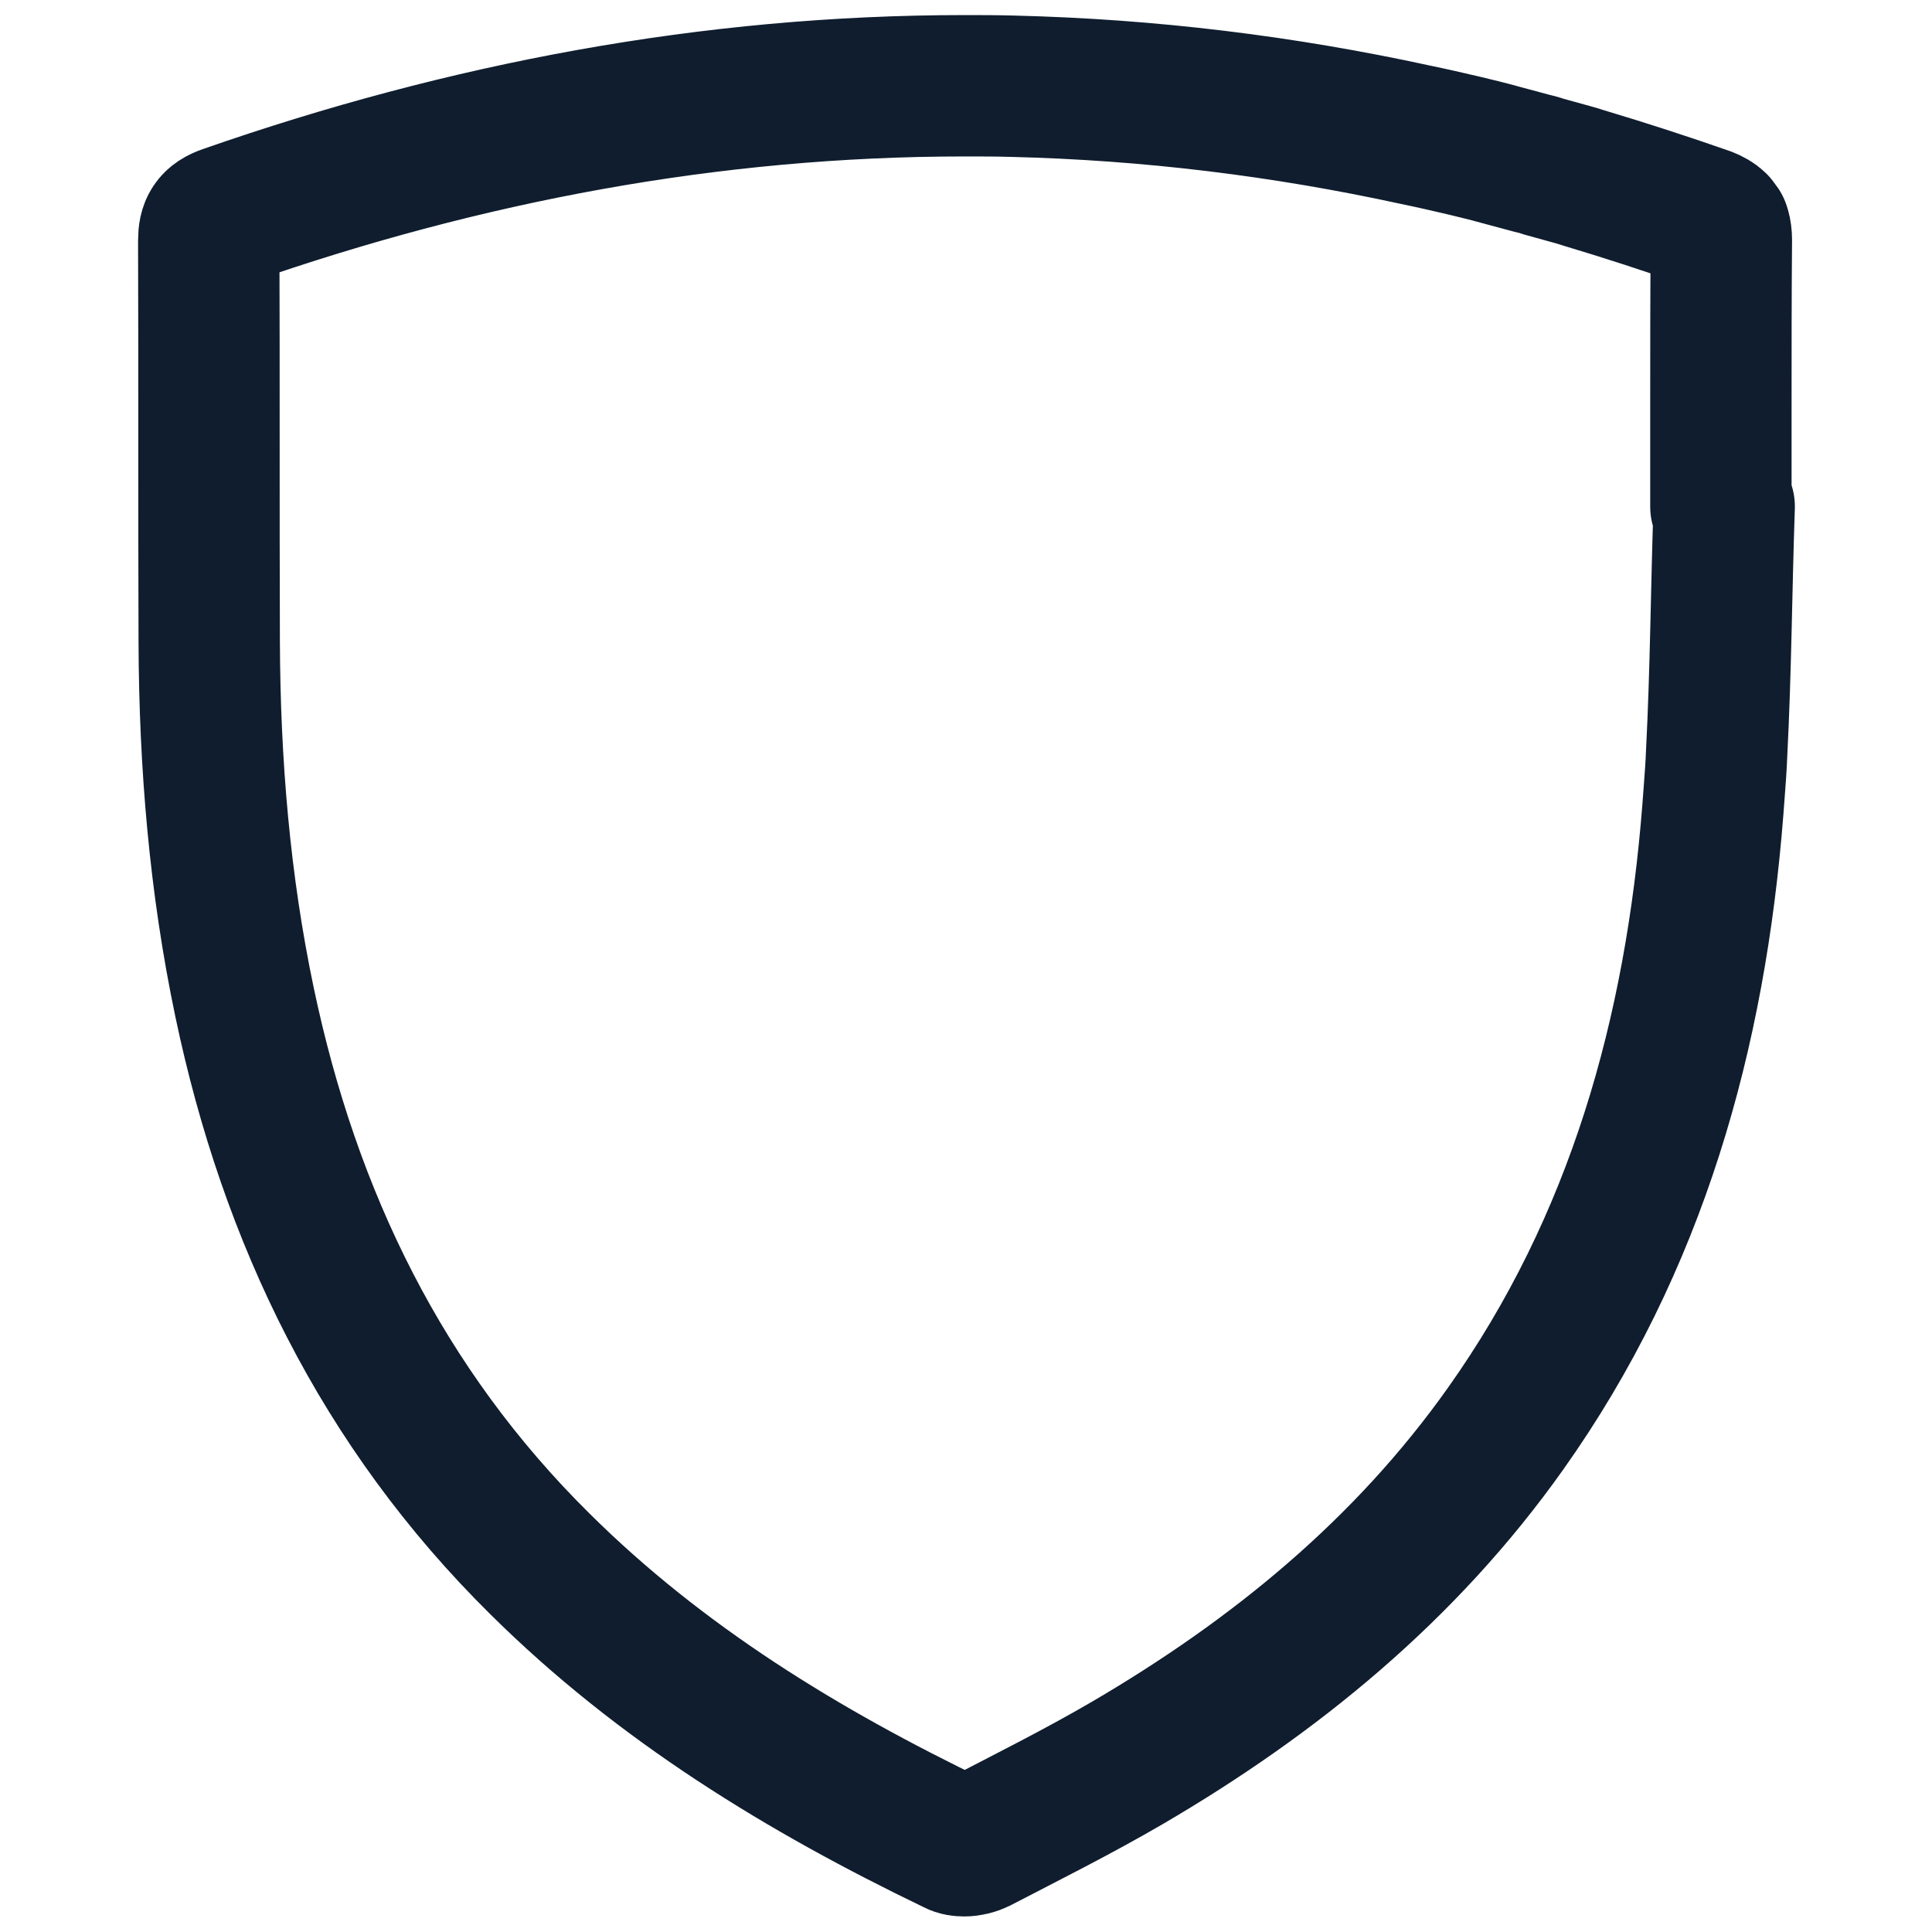 <?xml version="1.0" encoding="UTF-8"?>
<!-- Generator: $$$/GeneralStr/196=Adobe Illustrator 27.6.0, SVG Export Plug-In . SVG Version: 6.00 Build 0)  -->
<svg xmlns="http://www.w3.org/2000/svg" xmlns:xlink="http://www.w3.org/1999/xlink" version="1.1" id="Calque_1" x="0px" y="0px" viewBox="0 0 41 41" style="enable-background:new 0 0 41 41;" xml:space="preserve">
<style type="text/css">
	.st0{fill:none;stroke:#0F1D2E;stroke-width:3;stroke-linecap:round;stroke-linejoin:round;stroke-miterlimit:10;}
</style>
<g>
	<g>
		<path class="st0" d="M20.47,1.82c0.34,0,0.68,0,1.02,0.01c0,0,0,0,0,0c2.9,0.07,5.75,0.42,8.55,1.03    c0.34,0.07,0.69,0.15,1.03,0.23c0.25,0.06,0.5,0.12,0.75,0.19c0.22,0.06,0.45,0.12,0.67,0.18c0.08,0.02,0.17,0.04,0.25,0.07    c0.22,0.06,0.43,0.12,0.65,0.18c0.08,0.02,0.16,0.05,0.23,0.07c0.87,0.26,1.73,0.54,2.59,0.84c0.1,0.04,0.17,0.08,0.22,0.13    c0.02,0.03,0.04,0.05,0.06,0.08c0,0.01,0.01,0.02,0.01,0.03c0.02,0.07,0.03,0.14,0.03,0.24c-0.01,1.18-0.01,2.36-0.01,3.53    c0,0.71,0,1.41,0,2.12c0.01,0,0.01,0,0.02,0c0.02,0,0.03,0,0.05,0c-0.06,1.74-0.07,3.49-0.16,5.23c-0.01,0.27-0.03,0.54-0.05,0.8    c-0.01,0.13-0.02,0.27-0.03,0.4c-0.37,4.74-1.61,9.21-4.4,13.14c-2.12,2.99-4.89,5.26-8.04,7.1c-1.03,0.6-2.09,1.13-3.15,1.68    c-0.08,0.04-0.19,0.07-0.3,0.07c-0.07,0-0.14-0.01-0.19-0.04c-3.22-1.55-6.25-3.4-8.81-5.94c-3.35-3.31-5.31-7.35-6.27-11.92    c-0.53-2.52-0.74-5.07-0.75-7.64c-0.01-2.84,0-5.68-0.01-8.52c0-0.29,0.08-0.43,0.37-0.53C9.87,2.81,15.09,1.82,20.47,1.82"></path>
	</g>
</g>
</svg>
